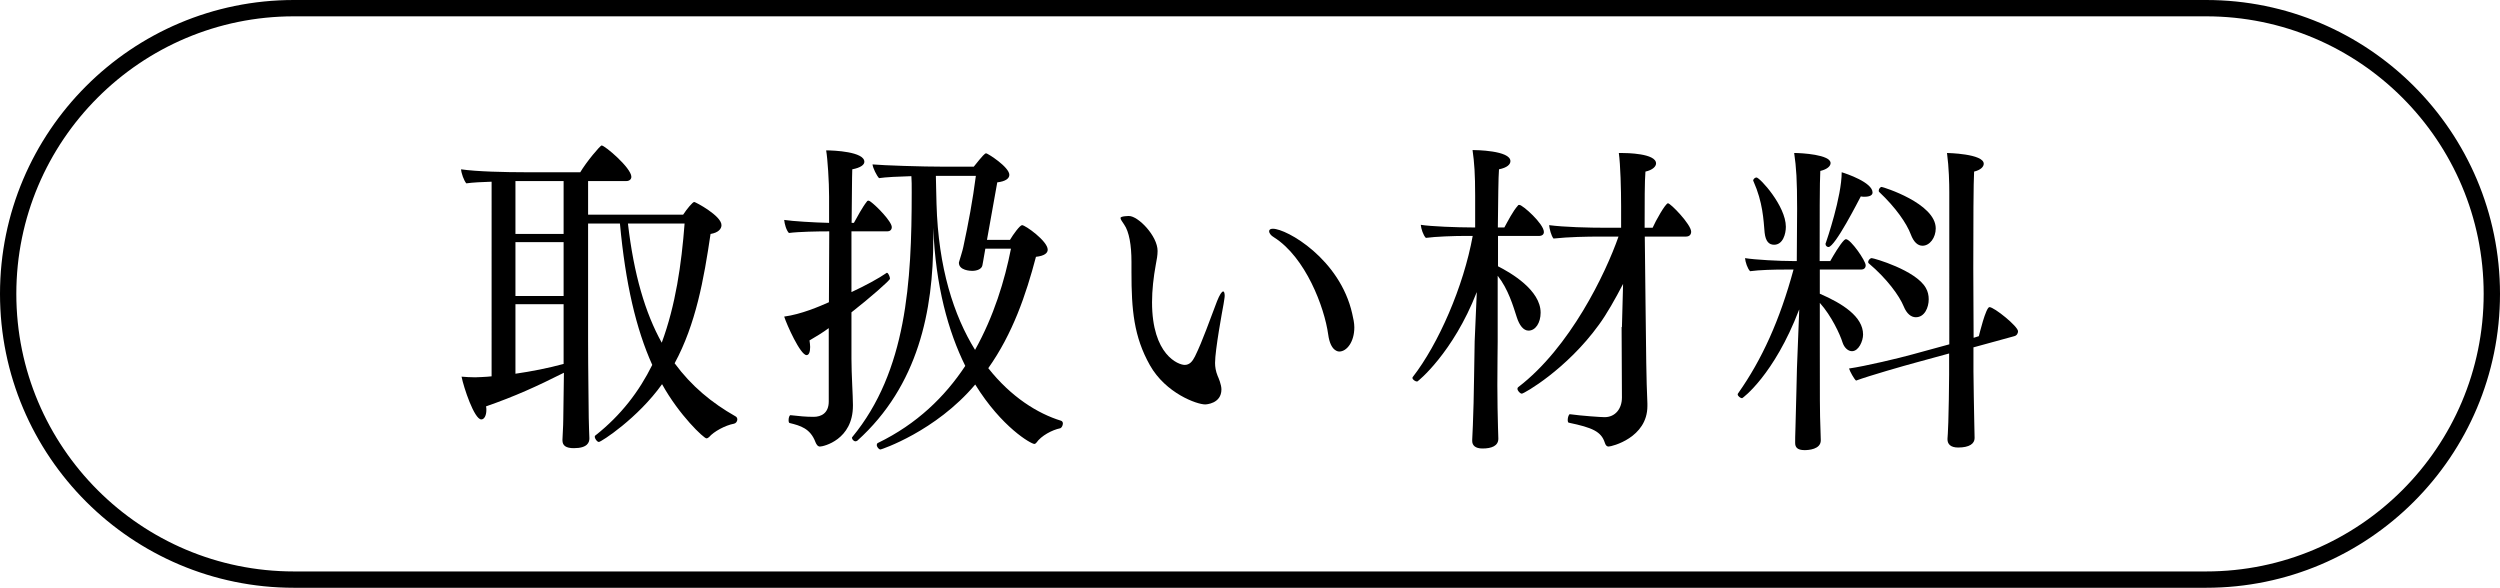 <?xml version="1.0" encoding="UTF-8"?>
<svg id="_レイヤー_2" data-name="レイヤー 2" xmlns="http://www.w3.org/2000/svg" width="153.12" height="36" viewBox="0 0 153.12 36">
  <defs>
    <style>
      .cls-1 {
        fill: none;
        stroke: #000;
        stroke-miterlimit: 10;
      }
    </style>
  </defs>
  <g id="_レイアウト" data-name="レイアウト">
    <g>
      <path class="cls-1" d="M135.12,35.5H18C8.34,35.5,.5,27.66,.5,18S8.34,.5,18,.5h117.12c9.66,0,17.5,7.84,17.5,17.5s-7.84,17.5-17.5,17.5Z"/>
      <g>
        <path d="M30.09,11.13c-.56,.02-1.1,.04-1.53,.1-.14-.16-.31-.62-.32-.86,.92,.14,2.74,.18,3.93,.18h3.37c.38-.64,1.22-1.64,1.31-1.64,.2,0,1.82,1.38,1.82,1.92,0,.14-.11,.26-.31,.26h-2.34v2.06h5.82c.25-.38,.59-.78,.68-.78,.07,0,1.67,.84,1.67,1.42,0,.22-.18,.46-.67,.54-.41,2.78-.9,5.52-2.2,7.92,1.03,1.4,2.27,2.42,3.71,3.24,.09,.04,.13,.12,.13,.2,0,.12-.09,.24-.2,.26-.54,.1-1.24,.48-1.53,.82-.04,.04-.11,.08-.16,.08-.16,0-1.67-1.42-2.72-3.32-1.48,2.08-3.73,3.54-3.87,3.54-.11,0-.25-.2-.25-.32,0-.02,0-.06,.04-.08,1.57-1.24,2.68-2.7,3.48-4.32-.99-2.2-1.64-4.98-1.98-8.66h-1.95v7.16c0,1.76,.04,4.26,.04,4.74,0,.44,.04,1.12,.04,1.26,0,.24-.11,.6-.95,.6-.49,0-.7-.16-.7-.48v-.04c0-.16,.05-.82,.05-1.24,0-.3,.02-1.52,.04-2.86-1.67,.84-2.99,1.44-4.77,2.06,.02,.08,.02,.16,.02,.22,0,.34-.13,.58-.31,.58-.43,0-1.08-1.96-1.21-2.62,.23,.02,.56,.04,.83,.04,0,0,.7-.02,1.01-.06V11.13Zm4.43-.04h-2.95v3.24h2.95v-3.24Zm0,3.74h-2.95v3.3h2.95v-3.3Zm0,5.84v-2.04h-2.95v4.26c.97-.14,2-.34,2.95-.6v-1.62Zm3.94-6.98c.36,3.12,1.06,5.48,2.07,7.3,.85-2.3,1.21-4.8,1.4-7.3h-3.47Z"/>
        <path d="M50.77,20.09c-.38,.28-.81,.54-1.19,.76,.02,.14,.04,.28,.04,.4,0,.3-.07,.5-.22,.5-.38,0-1.22-1.88-1.37-2.36,1.04-.14,2.16-.62,2.74-.88l.02-4.34h-.07c-.61,0-1.82,.02-2.4,.1-.16-.16-.27-.56-.29-.8,.52,.08,1.84,.16,2.75,.18v-1.62c0-.9-.09-2.3-.18-2.82,.47,0,2.34,.08,2.34,.7,0,.18-.22,.36-.74,.46-.02,.48-.02,1.76-.04,3.28h.14c.2-.36,.52-.96,.79-1.3,.02-.04,.05-.06,.11-.06,.02,0,.05,.02,.09,.04,.38,.26,1.33,1.24,1.33,1.58,0,.18-.13,.26-.27,.26h-2.2v3.72c.86-.4,1.67-.84,2.16-1.18h.02c.07,0,.18,.24,.18,.36,0,.1-1.26,1.2-2.36,2.06v2.84c0,.96,.09,2.28,.09,2.82v.06c0,2.08-1.8,2.5-2.02,2.5-.14,0-.22-.14-.27-.26-.32-.86-.94-1.02-1.58-1.18-.05,0-.07-.08-.07-.18,0-.14,.05-.32,.13-.3,.56,.06,.9,.1,1.41,.1,.45,0,.92-.22,.92-.94v-4.5Zm11.09-5.4c.2-.34,.61-.9,.74-.9,.2,0,1.57,.98,1.57,1.5,0,.2-.18,.38-.72,.44-.61,2.32-1.42,4.7-2.92,6.82,1.39,1.76,3.02,2.78,4.46,3.22,.07,.02,.11,.1,.11,.16,0,.14-.09,.28-.16,.3-.5,.1-1.17,.46-1.46,.88-.04,.04-.07,.08-.13,.08-.2,0-2-1.02-3.62-3.64-2.43,2.88-5.76,3.98-5.8,3.98-.11,0-.23-.16-.23-.28,0-.04,.02-.1,.07-.12,2.39-1.16,4.11-2.84,5.35-4.72-1.04-2.1-1.82-4.9-1.96-8.46v.72c0,4.32-.9,8.94-4.65,12.32-.04,.02-.07,.04-.11,.04-.11,0-.22-.12-.22-.22,0,0,0-.02,.02-.04,3.33-4.04,3.64-9.5,3.64-15,0-.4,0-.74-.02-.98-.77,.02-1.58,.06-1.98,.12-.14-.14-.38-.62-.4-.84,.65,.06,2.99,.14,4.47,.14h1.73c.56-.7,.68-.82,.76-.82,.09,0,1.42,.84,1.42,1.32,0,.22-.23,.4-.74,.46-.14,.76-.38,2.12-.63,3.52h1.4Zm-1.51,.54l-.07,.4c-.04,.2-.09,.56-.11,.62-.04,.22-.31,.34-.63,.34-.09,0-.81-.02-.81-.5,0-.02,.02-.06,.02-.08,.02-.08,.22-.7,.25-.88,.31-1.44,.58-2.88,.77-4.36h-2.45c0,.44,.04,1.4,.04,1.72,.11,3.92,1.06,6.84,2.36,8.94,1.15-2.06,1.82-4.26,2.2-6.2h-1.57Z"/>
        <path d="M73.81,24.77c-.5,0-2.41-.68-3.38-2.4-.99-1.76-1.13-3.4-1.13-5.7v-.64c0-1-.14-1.84-.45-2.28-.14-.2-.22-.32-.22-.4,0-.12,.52-.12,.52-.12,.56,0,1.75,1.22,1.75,2.14,0,.26-.05,.54-.11,.84-.14,.76-.23,1.56-.23,2.3,0,3.24,1.62,3.84,2,3.84,.29,0,.47-.2,.63-.52,.49-1,.9-2.22,1.35-3.38,.16-.4,.29-.6,.38-.6,.05,0,.09,.1,.09,.26,0,.12-.04,.3-.07,.52-.07,.38-.52,2.8-.52,3.6,0,.24,.04,.5,.16,.8,.04,.08,.23,.52,.23,.82,0,.88-.95,.92-.99,.92Zm7.54-4.28c-.23-1.68-1.39-4.74-3.33-5.96-.18-.1-.29-.26-.29-.36s.07-.16,.23-.16c.86,0,4.11,1.86,4.86,5.2,.07,.3,.13,.58,.13,.84,0,.9-.47,1.48-.92,1.48-.05,0-.54,0-.68-1.04Z"/>
        <path d="M90.44,17.91c-1.44,3.7-3.6,5.46-3.64,5.46-.11,0-.29-.12-.29-.22,0-.02,0-.04,.02-.06,1.57-2.02,3.11-5.54,3.67-8.64h-.49c-.63,0-1.8,.04-2.38,.12-.16-.16-.29-.56-.31-.8,.61,.1,2.25,.16,3.11,.16h.22v-1.94c0-1.34-.05-2.02-.16-2.8,.16,0,2.32,.02,2.32,.68,0,.2-.2,.4-.7,.5-.04,.46-.05,1.9-.07,3.56h.4c.2-.36,.52-1,.83-1.34,.02-.04,.05-.04,.09-.04,.2,0,1.5,1.16,1.5,1.66,0,.16-.13,.24-.27,.24h-2.54v1.86c.79,.4,2.61,1.46,2.61,2.84,0,.62-.31,1.1-.74,1.1-.31,0-.56-.32-.72-.82-.22-.68-.52-1.72-1.17-2.54v4.04c0,.3-.02,1.44-.02,2.66,0,.92,.02,1.9,.04,2.62,0,.2,.02,.42,.02,.66,0,.44-.41,.6-.97,.6-.45,0-.63-.2-.63-.46v-.08s.02-.42,.04-.88c.07-1.5,.09-4.62,.11-5.14l.13-3Zm8.9,2.12l.07-2.64c-.49,.94-1.01,1.86-1.48,2.5-1.98,2.74-4.59,4.22-4.72,4.22-.11,0-.27-.18-.27-.3,0-.04,.02-.08,.05-.1,3.17-2.42,5.35-6.96,6.14-9.22h-1.1c-.86,0-1.94,.02-2.88,.12-.14-.16-.25-.6-.27-.82,.92,.12,2.39,.16,3.58,.16h.83v-1.32c0-1-.04-2.54-.14-3.26h.16c.31,0,2.12,.02,2.12,.64,0,.18-.2,.4-.65,.5-.05,.58-.05,1.88-.05,3.44h.49c.18-.42,.79-1.5,.94-1.5,.16,0,1.42,1.3,1.42,1.74,0,.16-.09,.3-.32,.3h-2.52c.02,2.56,.07,5.7,.09,7.74,0,.56,.05,2.08,.07,2.48v.16c0,1.94-2.18,2.48-2.38,2.48-.11,0-.18-.08-.23-.24-.22-.68-.76-.92-2.2-1.22-.05,0-.07-.08-.07-.18,0-.14,.07-.36,.14-.34,.72,.1,1.91,.18,2.12,.18,.67,0,1.06-.54,1.06-1.2l-.02-4.32Z"/>
        <path d="M110.19,18.97c-1.53,4-3.46,5.42-3.49,5.42-.09,0-.27-.12-.27-.24,0-.02,.02-.06,.04-.08,1.44-2.04,2.54-4.46,3.38-7.56h-.52c-.67,0-1.55,.02-2.14,.1-.16-.16-.29-.56-.31-.8,.61,.1,2.09,.18,2.99,.18h.18l.02-3.2c0-1.78-.05-2.52-.18-3.42,.45,0,2.23,.1,2.23,.62,0,.18-.2,.38-.63,.48-.04,.58-.04,3.08-.04,5.52h.65c.2-.36,.59-1.02,.85-1.28,.04-.02,.07-.06,.11-.06,.29,0,1.21,1.32,1.21,1.6,0,.18-.13,.26-.27,.26h-2.54v1.48c1.39,.6,2.65,1.4,2.65,2.5,0,.4-.27,1.02-.68,1.02-.23,0-.47-.2-.58-.54-.14-.46-.67-1.62-1.39-2.42v2.48c0,3.26,0,4.32,.04,5.26,0,.2,.02,.44,.02,.68,0,.56-.77,.6-.99,.6-.45,0-.58-.18-.58-.44v-.1s0-.42,.02-.88c.05-1.5,.07-3.08,.09-3.6l.14-3.58Zm-2.11-4.72c-.07-.8-.11-1.86-.68-3.14-.02-.02-.02-.04-.02-.06,0-.08,.11-.18,.2-.18,.2,0,1.8,1.74,1.8,3.02,0,.44-.18,1.1-.72,1.1-.31,0-.52-.2-.58-.74Zm6.61-2.46c0,.16-.16,.26-.49,.26-.07,0-.14,0-.23-.02-.13,.24-1.58,3.1-1.98,3.1-.09,0-.18-.08-.18-.18,0-.02,0-.06,.02-.08,.05-.14,.97-2.82,.97-4.32,.27,.08,1.89,.62,1.89,1.24Zm6.18,9.48v1.48c0,.72,.04,2.38,.05,3.1,0,.2,.02,.74,.02,.98,0,.34-.31,.58-1.01,.58-.47,0-.65-.22-.65-.5v-.04s.04-.54,.05-1c.02-.58,.05-2.18,.05-2.92v-1.3l-2.05,.56c-.67,.18-2.84,.8-3.65,1.1-.11-.08-.38-.56-.43-.74,.99-.14,3.08-.64,3.87-.86l2.27-.62V11.77c0-.54-.02-1.5-.14-2.4,0,0,2.25,.04,2.25,.66,0,.18-.18,.38-.59,.48-.04,.6-.05,3.22-.05,5.9,0,1.54,.02,3.1,.02,4.28l.32-.1c.02-.08,.43-1.78,.65-1.78,.29,0,1.75,1.18,1.75,1.48,0,.12-.07,.26-.23,.3l-2.48,.68Zm-4.27-2.5c-.27-.66-1.03-1.7-2.14-2.64-.02-.02-.04-.04-.04-.08,0-.1,.11-.24,.22-.24,.13,0,2.7,.74,3.31,1.82,.13,.22,.18,.46,.18,.7,0,.5-.25,1.1-.79,1.1-.29,0-.56-.22-.74-.66Zm.43-4.42c-.25-.66-.9-1.62-1.94-2.6-.02-.02-.02-.04-.02-.08,0-.1,.09-.22,.18-.22,.07,0,3.31,1,3.31,2.54,0,.56-.36,1.06-.81,1.06-.29,0-.54-.22-.72-.7Z"/>
      </g>
    </g>
  </g>
</svg>